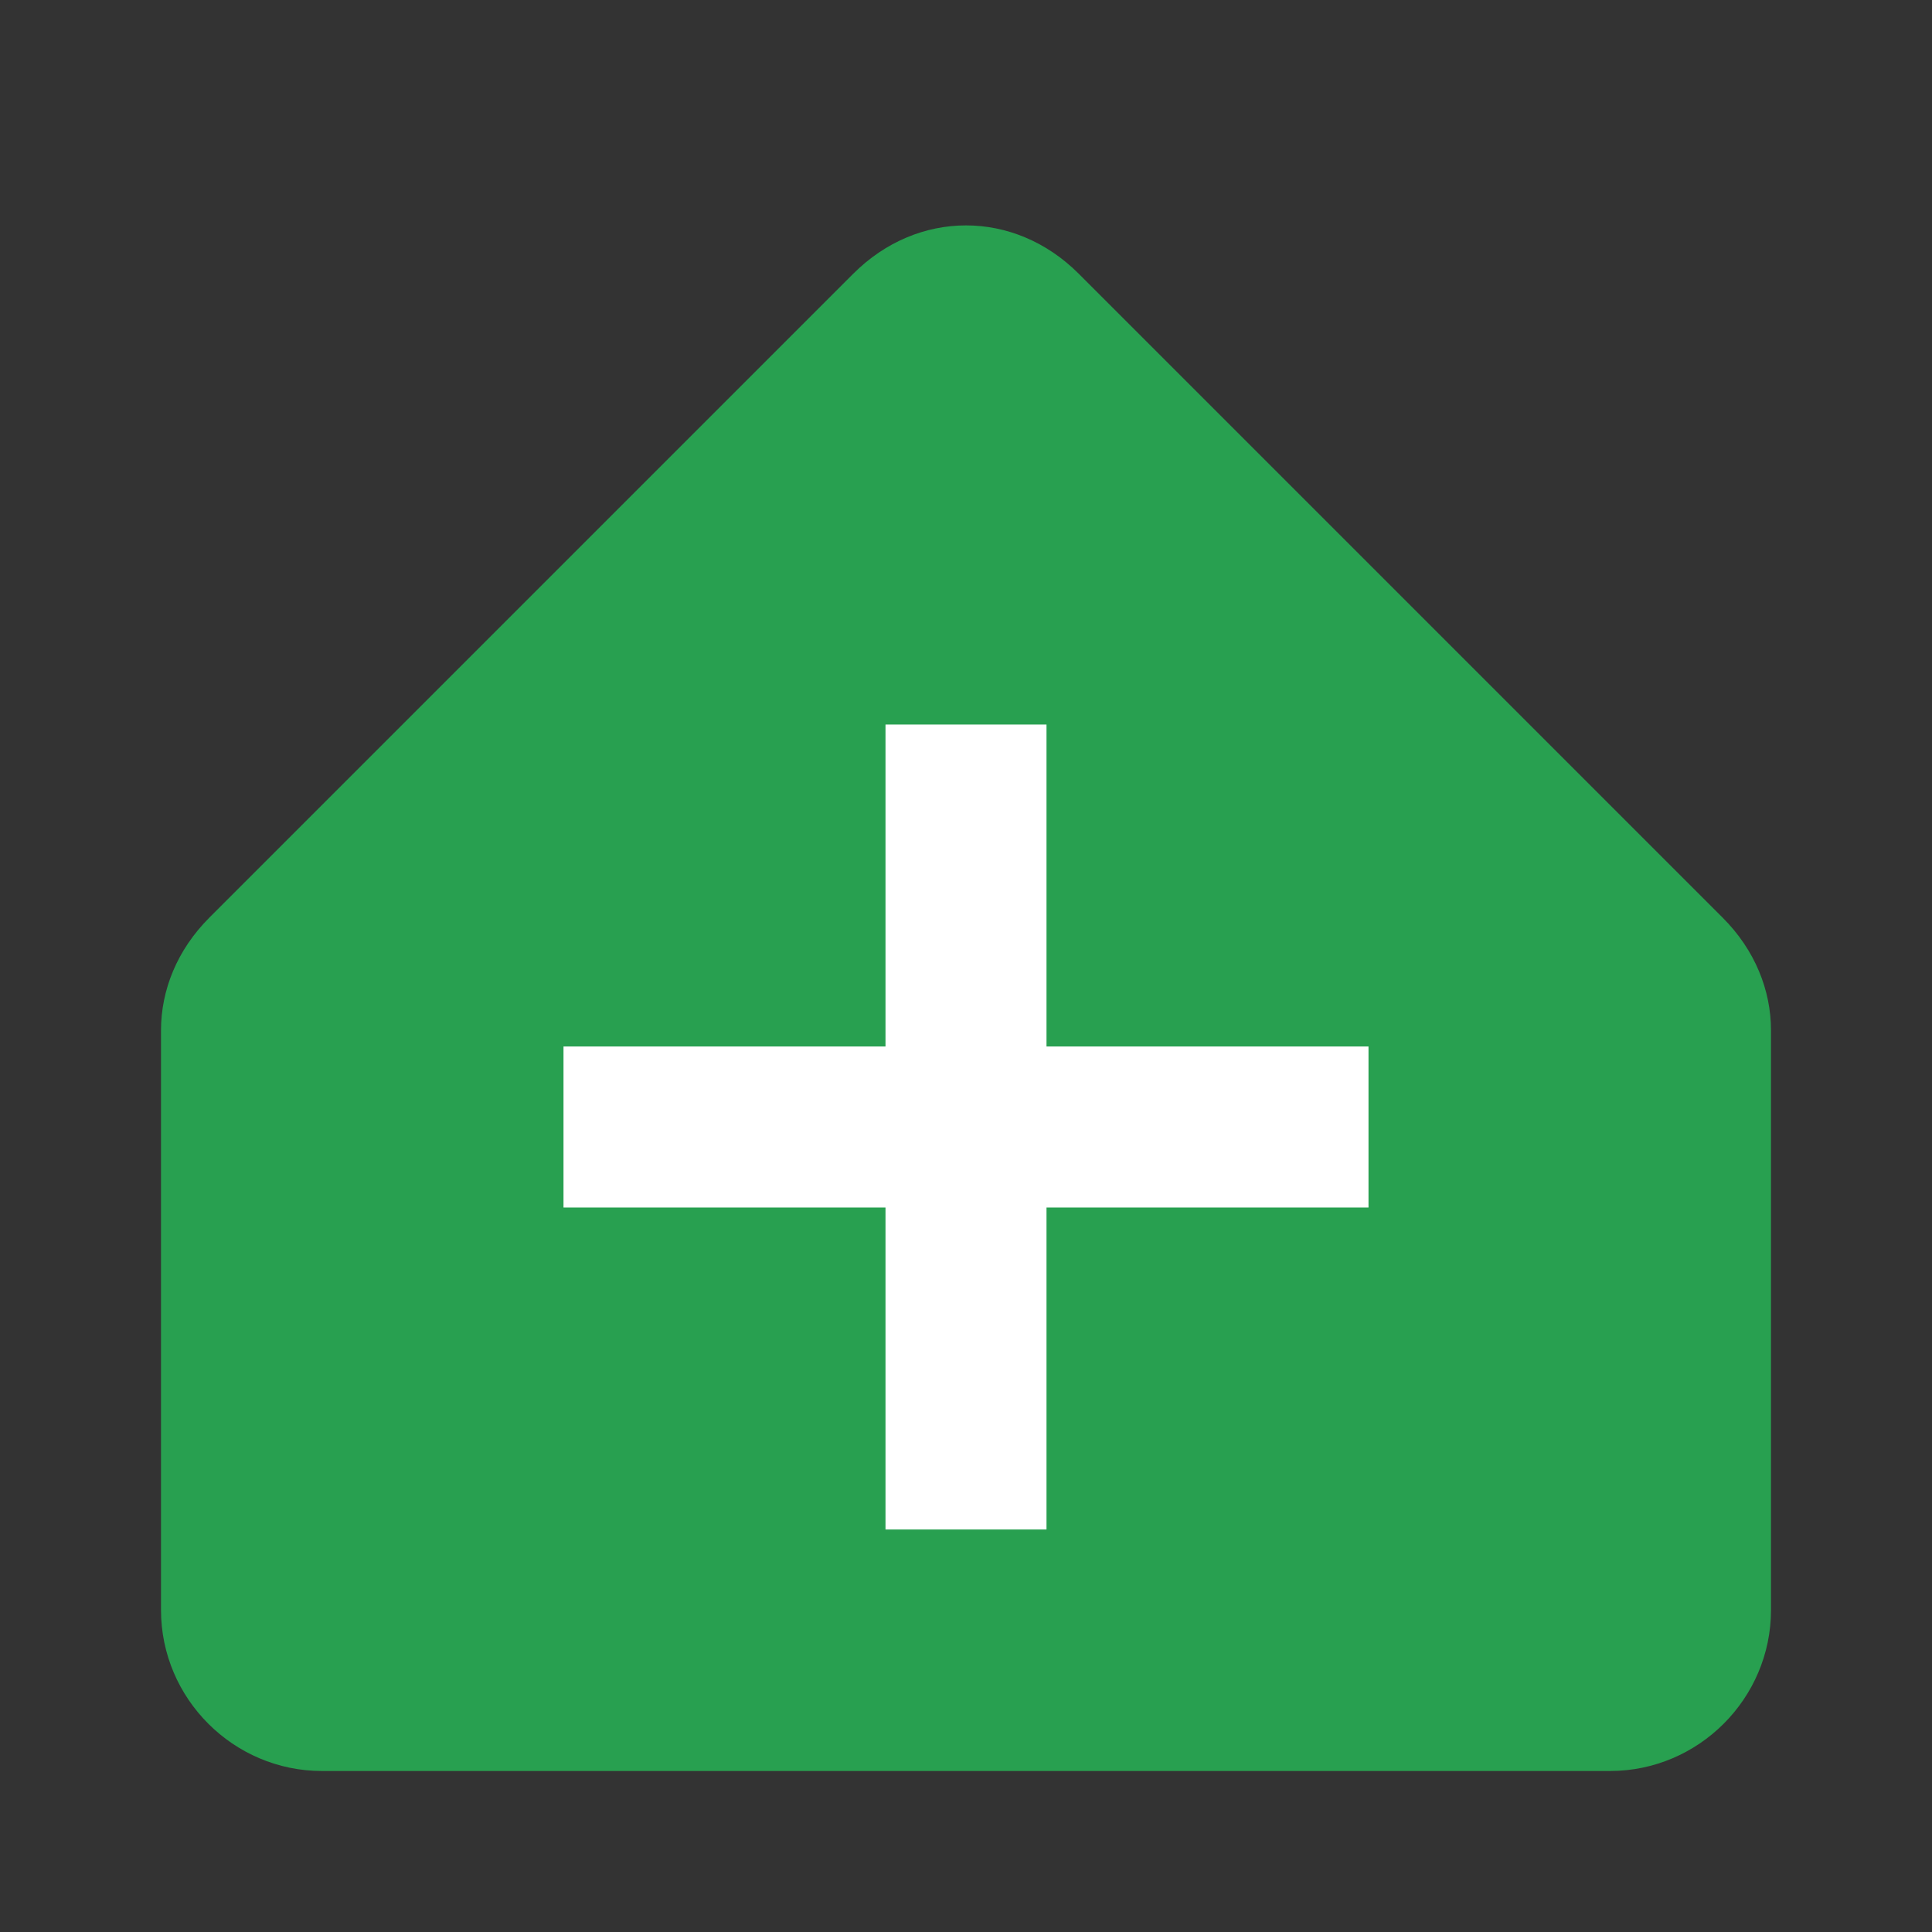 <?xml version="1.0" encoding="utf-8"?>
<!-- Generator: Adobe Illustrator 22.1.0, SVG Export Plug-In . SVG Version: 6.00 Build 0)  -->
<svg version="1.1" id="Ebene_1" xmlns="http://www.w3.org/2000/svg" xmlns:xlink="http://www.w3.org/1999/xlink" x="0px" y="0px"
	 viewBox="0 0 24 24" enable-background="new 0 0 24 24" xml:space="preserve">
<rect x="0" y="0" width="24" height="24" fill="#333333" stroke="none"/>
<path fill="#28A050" d="M2.6,11.4l8-8c0.8-0.8,2-0.8,2.8,0l8,8c0.4,0.4,0.6,0.9,0.6,1.4V20c0,1.1-0.9,2-2,2H4c-1.1,0-2-0.9-2-2v-7.2
	C2,12.3,2.2,11.8,2.6,11.4z"/>
<polygon fill="#FFFFFF" points="11,15 11,19 13,19 13,15 17,15 17,13 13,13 13,9 11,9 11,13 7,13 7,15 "/>
</svg>
